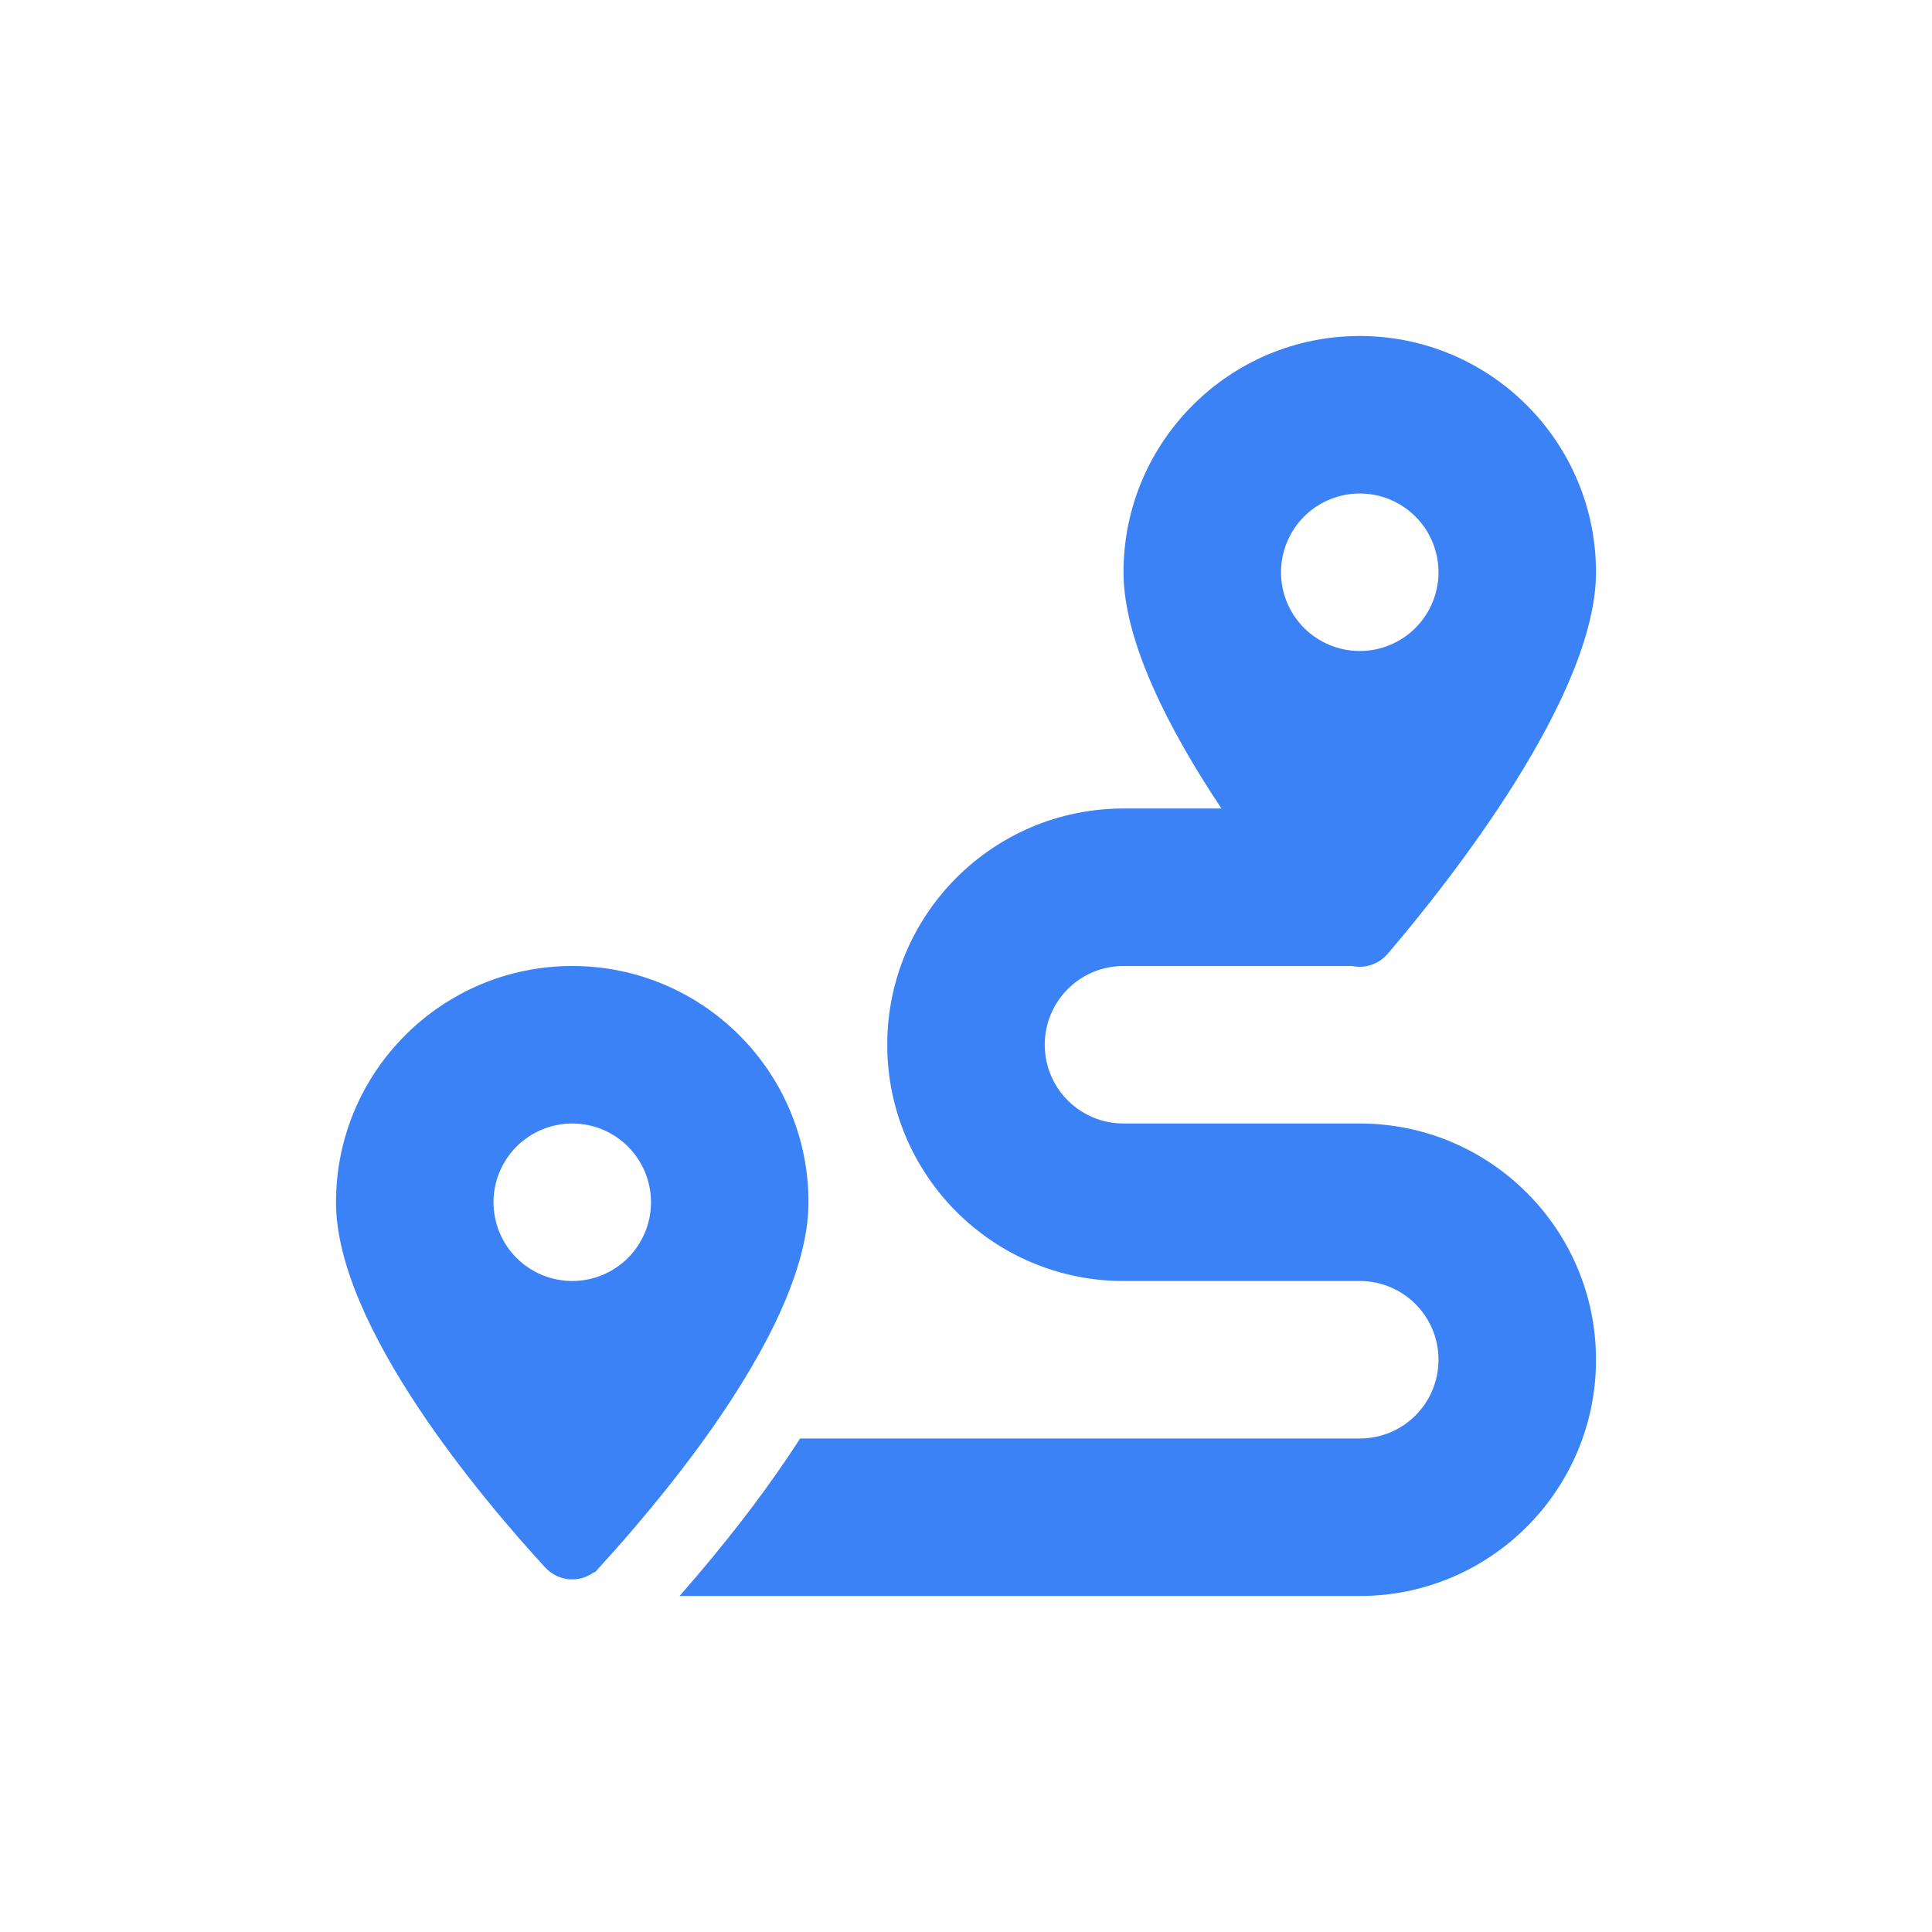 <svg width="46" height="46" viewBox="0 0 46 46" fill="none" xmlns="http://www.w3.org/2000/svg">
<g clip-path="url(#clip0_283_596)">
<path d="M38 13.625C38 16.566 34.537 20.955 33.043 22.707C32.82 22.965 32.492 23.064 32.193 23H26.75C25.713 23 24.875 23.838 24.875 24.875C24.875 25.912 25.713 26.75 26.75 26.75H32.375C35.48 26.75 38 29.27 38 32.375C38 35.48 35.48 38 32.375 38H16.18C16.689 37.42 17.311 36.676 17.938 35.844C18.307 35.352 18.688 34.812 19.051 34.25H32.375C33.412 34.25 34.25 33.412 34.25 32.375C34.25 31.338 33.412 30.5 32.375 30.5H26.75C23.645 30.5 21.125 27.98 21.125 24.875C21.125 21.77 23.645 19.25 26.75 19.25H29.082C27.852 17.404 26.75 15.283 26.75 13.625C26.75 10.52 29.27 8 32.375 8C35.48 8 38 10.52 38 13.625ZM14.861 36.658C14.639 36.91 14.44 37.133 14.27 37.32L14.164 37.438L14.152 37.426C13.801 37.695 13.297 37.66 12.98 37.32C11.504 35.715 8 31.584 8 28.625C8 25.52 10.52 23 13.625 23C16.73 23 19.25 25.52 19.25 28.625C19.25 30.383 18.014 32.551 16.701 34.361C16.074 35.223 15.43 36.002 14.896 36.617L14.861 36.658ZM15.5 28.625C15.5 28.128 15.303 27.651 14.951 27.299C14.599 26.948 14.122 26.75 13.625 26.75C13.128 26.75 12.651 26.948 12.299 27.299C11.947 27.651 11.75 28.128 11.75 28.625C11.75 29.122 11.947 29.599 12.299 29.951C12.651 30.302 13.128 30.5 13.625 30.5C14.122 30.5 14.599 30.302 14.951 29.951C15.303 29.599 15.5 29.122 15.5 28.625ZM32.375 15.5C32.872 15.5 33.349 15.303 33.701 14.951C34.053 14.599 34.25 14.122 34.25 13.625C34.25 13.128 34.053 12.651 33.701 12.299C33.349 11.947 32.872 11.75 32.375 11.75C31.878 11.75 31.401 11.947 31.049 12.299C30.698 12.651 30.5 13.128 30.5 13.625C30.5 14.122 30.698 14.599 31.049 14.951C31.401 15.303 31.878 15.5 32.375 15.5Z" fill="#3B82F6"/>
</g>
<defs>
<clipPath id="clip0_283_596">
<path d="M8 8H38V38H8V8Z" fill="white"/>
</clipPath>
</defs>
</svg>
